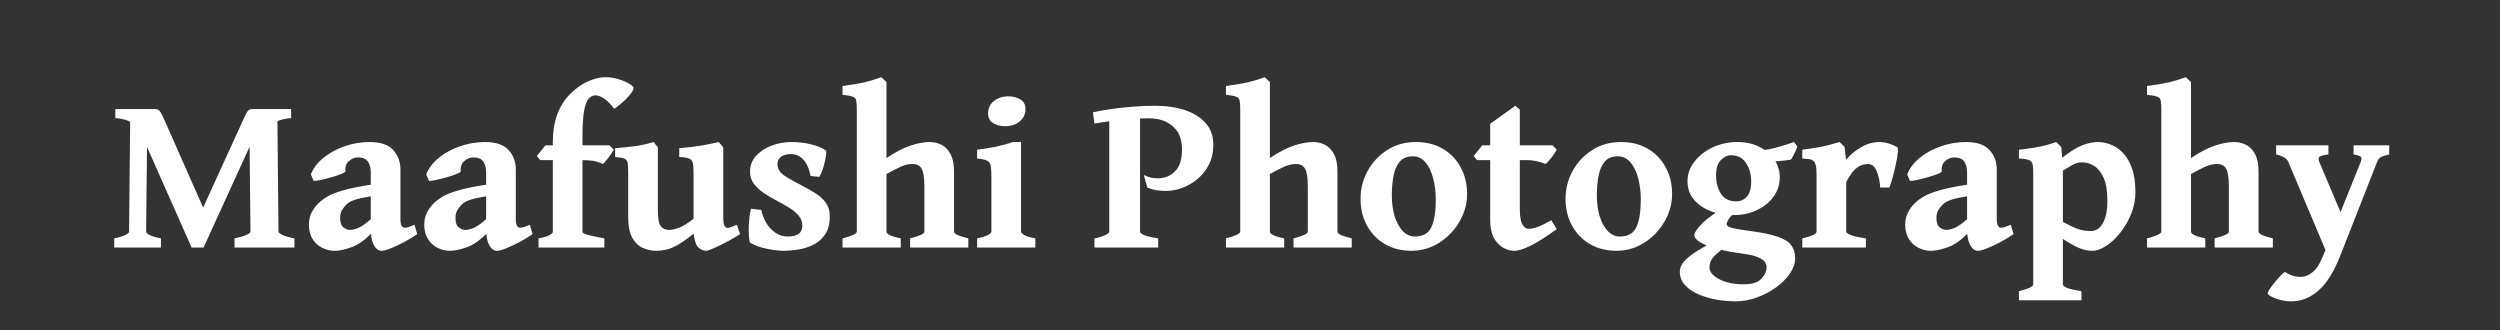 <svg width="2000" height="264" viewBox="0 0 2000 264" fill="none" xmlns="http://www.w3.org/2000/svg">
<rect x="0" y="0" width="2000" height="264" fill="#333333" stroke="none"/>
<path d="M187.635 198V190.705C191.619 189.885 194.725 188.977 196.951 187.98C199.236 186.984 200.379 186.105 200.379 185.344L199.5 99.826L221.912 94.816L222.791 185.344C222.791 186.047 223.846 186.926 225.955 187.98C228.123 188.977 231.316 189.885 235.535 190.705V198H187.635ZM232.898 94.553C230.906 94.553 228.445 94.934 225.516 95.695C222.586 96.457 219.598 97.541 216.551 98.947C213.504 100.295 210.75 101.936 208.289 103.869C205.828 105.744 204.07 107.824 203.016 110.109L162.85 198H162.498C161.619 193.078 160.74 189.152 159.861 186.223C159.041 183.293 158.455 181.008 158.104 179.367C157.811 177.668 157.928 176.203 158.455 174.973L195.105 94.641C196.629 91.184 197.801 89.103 198.621 88.4C199.5 87.639 200.496 87.258 201.609 87.258H232.898V94.553ZM166.365 174.797C167.186 176.613 167.098 179.104 166.102 182.268C165.164 185.373 163.963 190.617 162.498 198H153.27L113.104 107.385C111.58 103.869 109.588 101.203 107.127 99.387C104.666 97.512 102.117 96.252 99.481 95.607C96.844 94.904 94.441 94.553 92.273 94.553V87.258H124.441C125.613 87.258 126.639 87.697 127.518 88.576C128.396 89.455 129.539 91.477 130.945 94.641L166.365 174.797ZM91.394 198V190.705C95.379 189.885 98.338 188.977 100.271 187.98C102.264 186.984 103.26 186.105 103.26 185.344L104.139 96.398L117.85 94.201L116.883 185.344C116.883 186.047 117.791 186.926 119.607 187.98C121.482 188.977 124.529 189.885 128.748 190.705V198H91.394ZM333.797 187.277C330.516 189.562 326.941 191.73 323.074 193.781C319.266 195.773 315.75 197.414 312.527 198.703C309.305 199.992 306.902 200.637 305.32 200.637C302.801 200.637 300.721 199.113 299.08 196.066C297.439 192.961 296.619 188.801 296.619 183.586V138.059C296.619 134.543 295.887 131.643 294.422 129.357C292.957 127.072 290.232 125.93 286.248 125.93C283.787 125.93 281.414 126.896 279.129 128.83C276.902 130.764 275.965 133.488 276.316 137.004C276.375 137.531 275.262 138.264 272.977 139.201C270.691 140.139 267.938 141.047 264.715 141.926C261.551 142.805 258.621 143.537 255.926 144.123C253.23 144.65 251.531 144.826 250.828 144.65L248.719 139.465C250.652 134.543 253.992 130.148 258.738 126.281C263.543 122.355 269.168 119.279 275.613 117.053C282.117 114.768 288.855 113.625 295.828 113.625C304.441 113.625 310.682 115.764 314.549 120.041C318.416 124.26 320.35 129.387 320.35 135.422V175.324C320.35 179.895 321.521 182.18 323.865 182.18C324.686 182.18 325.594 182.033 326.59 181.74C327.586 181.389 329.256 180.744 331.6 179.807L333.797 187.277ZM297.498 156.867C291.053 157.922 286.424 158.947 283.611 159.943C280.799 160.881 278.66 162.082 277.195 163.547C275.672 165.07 274.441 166.652 273.504 168.293C272.566 169.934 272.098 171.955 272.098 174.357C272.098 178.107 273.006 180.656 274.822 182.004C276.639 183.293 278.309 183.938 279.832 183.938C281.707 183.938 283.963 183.41 286.6 182.355C289.236 181.301 292.869 178.723 297.498 174.621L298.201 185.52C292.693 191.438 287.215 195.451 281.766 197.561C276.316 199.611 271.6 200.637 267.615 200.637C264.217 200.637 260.936 199.846 257.771 198.264C254.666 196.74 252.117 194.426 250.125 191.32C248.133 188.215 247.137 184.406 247.137 179.895C247.137 176.086 247.84 172.834 249.246 170.139C250.652 167.385 252.439 164.924 254.607 162.756C256.541 160.822 258.943 159.006 261.814 157.307C264.686 155.549 268.904 153.879 274.471 152.297C280.037 150.656 287.713 149.104 297.498 147.639V156.867ZM426.082 187.277C422.801 189.562 419.227 191.73 415.359 193.781C411.551 195.773 408.035 197.414 404.812 198.703C401.59 199.992 399.188 200.637 397.605 200.637C395.086 200.637 393.006 199.113 391.365 196.066C389.725 192.961 388.904 188.801 388.904 183.586V138.059C388.904 134.543 388.172 131.643 386.707 129.357C385.242 127.072 382.518 125.93 378.533 125.93C376.072 125.93 373.699 126.896 371.414 128.83C369.188 130.764 368.25 133.488 368.602 137.004C368.66 137.531 367.547 138.264 365.262 139.201C362.977 140.139 360.223 141.047 357 141.926C353.836 142.805 350.906 143.537 348.211 144.123C345.516 144.65 343.816 144.826 343.113 144.65L341.004 139.465C342.938 134.543 346.277 130.148 351.023 126.281C355.828 122.355 361.453 119.279 367.898 117.053C374.402 114.768 381.141 113.625 388.113 113.625C396.727 113.625 402.967 115.764 406.834 120.041C410.701 124.26 412.635 129.387 412.635 135.422V175.324C412.635 179.895 413.807 182.18 416.15 182.18C416.971 182.18 417.879 182.033 418.875 181.74C419.871 181.389 421.541 180.744 423.885 179.807L426.082 187.277ZM389.783 156.867C383.338 157.922 378.709 158.947 375.896 159.943C373.084 160.881 370.945 162.082 369.48 163.547C367.957 165.07 366.727 166.652 365.789 168.293C364.852 169.934 364.383 171.955 364.383 174.357C364.383 178.107 365.291 180.656 367.107 182.004C368.924 183.293 370.594 183.938 372.117 183.938C373.992 183.938 376.248 183.41 378.885 182.355C381.521 181.301 385.154 178.723 389.783 174.621L390.486 185.52C384.979 191.438 379.5 195.451 374.051 197.561C368.602 199.611 363.885 200.637 359.9 200.637C356.502 200.637 353.221 199.846 350.057 198.264C346.951 196.74 344.402 194.426 342.41 191.32C340.418 188.215 339.422 184.406 339.422 179.895C339.422 176.086 340.125 172.834 341.531 170.139C342.938 167.385 344.725 164.924 346.893 162.756C348.826 160.822 351.229 159.006 354.1 157.307C356.971 155.549 361.189 153.879 366.756 152.297C372.322 150.656 379.998 149.104 389.783 147.639V156.867ZM506.854 70.207C506.854 71.32 506.209 72.756 504.92 74.514C503.689 76.213 502.166 77.941 500.35 79.699C498.533 81.457 496.775 83.01 495.076 84.357C493.436 85.705 492.176 86.584 491.297 86.994C488.543 83.186 485.848 80.461 483.211 78.82C480.633 77.121 478.348 76.272 476.355 76.272C474.363 76.272 472.576 77.15 470.994 78.908C469.412 80.607 468.182 83.801 467.303 88.488C466.424 93.176 465.984 99.914 465.984 108.703V116.262H487.605L491.033 119.689C489.92 121.74 488.455 123.938 486.639 126.281C484.881 128.566 483.475 130.207 482.42 131.203C481.072 130.5 479.168 129.826 476.707 129.182C474.246 128.479 470.672 128.127 465.984 128.127V185.52C465.984 186.223 467.186 186.955 469.588 187.717C471.99 188.42 476.619 189.416 483.475 190.705V198H430.828V190.705C434.812 190.002 437.713 189.152 439.529 188.156C441.346 187.102 442.254 186.223 442.254 185.52V128.127H432.234L429.51 124.787L436.365 116.262H442.254V113.537C442.254 97.248 446.912 84.445 456.229 75.129C460.916 70.441 465.75 67.043 470.73 64.934C475.711 62.824 480.193 61.77 484.178 61.77C488.045 61.77 491.707 62.326 495.164 63.44C498.621 64.553 501.434 65.783 503.602 67.131C505.77 68.478 506.854 69.504 506.854 70.207ZM592.107 187.277C589.236 189.152 585.838 191.145 581.912 193.254C578.045 195.305 574.5 197.033 571.277 198.439C568.055 199.904 565.945 200.637 564.949 200.637C562.898 200.637 560.906 199.846 558.973 198.264C557.039 196.74 555.662 192.961 554.842 186.926C549.979 190.91 545.789 193.898 542.273 195.891C538.816 197.824 535.74 199.084 533.045 199.67C530.35 200.314 527.742 200.637 525.223 200.637C521.59 200.637 518.016 199.904 514.5 198.439C511.043 196.975 508.172 194.279 505.887 190.354C503.66 186.428 502.547 180.803 502.547 173.479V138.146C502.547 134.396 502.4 131.73 502.107 130.148C501.814 128.508 500.936 127.424 499.471 126.896C498.006 126.369 495.545 125.93 492.088 125.578V118.547C498.533 118.02 503.982 117.463 508.436 116.877C512.947 116.232 517.781 115.148 522.938 113.625L526.277 117.932V167.766C526.277 174.68 527.068 179.104 528.65 181.037C530.232 182.971 532.459 183.938 535.33 183.938C537.381 183.938 539.959 183.381 543.064 182.268C546.229 181.154 550.154 178.723 554.842 174.973V138.146C554.842 134.631 554.637 132.023 554.227 130.324C553.816 128.566 552.82 127.395 551.238 126.809C549.656 126.164 547.049 125.754 543.416 125.578V118.547C549.861 118.02 555.604 117.346 560.643 116.525C565.74 115.646 570.545 114.68 575.057 113.625L578.572 117.932V172.16C578.572 175.734 578.719 178.078 579.012 179.191C579.305 180.305 579.832 181.184 580.594 181.828C581.238 182.355 582.117 182.473 583.23 182.18C584.402 181.887 586.482 181.096 589.471 179.807L592.107 187.277ZM663.826 173.127C663.826 179.338 662.479 184.289 659.783 187.98C657.146 191.672 653.836 194.426 649.852 196.242C645.867 198.059 641.824 199.23 637.723 199.758C633.68 200.344 630.252 200.637 627.439 200.637C623.338 200.637 618.738 200.109 613.641 199.055C608.602 198.059 604.119 196.447 600.193 194.221C599.725 193.928 599.373 192.199 599.139 189.035C598.904 185.871 598.904 182.209 599.139 178.049C599.432 173.889 599.988 170.197 600.809 166.975L608.982 167.941C610.564 174.621 613.289 179.836 617.156 183.586C621.023 187.336 625.33 189.211 630.076 189.211C637.928 189.211 641.854 186.369 641.854 180.686C641.854 177.521 640.857 174.768 638.865 172.424C636.873 170.08 634.266 167.941 631.043 166.008C627.879 164.074 624.51 162.17 620.936 160.295C617.713 158.596 614.49 156.691 611.268 154.582C608.045 152.414 605.35 149.924 603.182 147.111C601.072 144.299 600.018 141.047 600.018 137.355C600.018 132.492 601.6 128.303 604.764 124.787C607.986 121.213 612.117 118.459 617.156 116.525C622.254 114.592 627.586 113.625 633.152 113.625C638.602 113.625 643.846 114.24 648.885 115.471C653.924 116.701 657.85 118.342 660.662 120.393C661.014 120.686 661.102 121.711 660.926 123.469C660.75 125.227 660.369 127.307 659.783 129.709C659.256 132.053 658.582 134.338 657.762 136.564C657 138.732 656.209 140.373 655.389 141.486L648.445 140.783C647.449 135.275 645.604 130.998 642.908 127.951C640.213 124.846 636.785 123.293 632.625 123.293C629.227 123.293 626.59 124.025 624.715 125.49C622.898 126.896 621.99 128.801 621.99 131.203C621.99 134.777 623.631 137.736 626.912 140.08C630.193 142.365 635.32 145.295 642.293 148.869C645.691 150.568 649.031 152.473 652.312 154.582C655.652 156.633 658.406 159.152 660.574 162.141C662.742 165.07 663.826 168.732 663.826 173.127ZM728.074 198V190.705C732.293 189.592 735.252 188.625 736.951 187.805C738.65 186.926 739.5 186.105 739.5 185.344V149.396C739.5 142.248 738.768 137.443 737.303 134.982C735.896 132.463 733.465 131.203 730.008 131.203C726.844 131.203 723.68 131.936 720.516 133.4C717.41 134.807 713.631 136.74 709.178 139.201V185.344C709.178 187.336 712.986 189.123 720.604 190.705V198H674.021V190.705C681.639 188.713 685.447 186.926 685.447 185.344V87.434C685.447 84.152 685.271 81.779 684.92 80.314C684.627 78.85 683.689 77.853 682.107 77.326C680.525 76.74 677.83 76.242 674.021 75.832V68.801C681.17 67.863 686.971 66.897 691.424 65.9C695.877 64.846 700.418 63.469 705.047 61.77L709.178 65.637V126.457C716.443 121.594 722.889 118.254 728.514 116.438C734.139 114.562 739.236 113.625 743.807 113.625C747.205 113.625 750.369 114.387 753.299 115.91C756.229 117.375 758.602 119.836 760.418 123.293C762.293 126.75 763.23 131.408 763.23 137.268V185.344C763.23 186.105 763.963 186.896 765.428 187.717C766.951 188.537 770.027 189.533 774.656 190.705V198H728.074ZM820.359 87.17C820.359 91.33 818.807 94.67 815.701 97.189C812.654 99.709 808.787 100.969 804.1 100.969C800.643 100.969 797.508 100.178 794.695 98.596C791.883 96.955 790.477 94.348 790.477 90.773C790.477 86.555 792.059 83.215 795.223 80.754C798.387 78.293 802.225 77.062 806.736 77.062C810.135 77.062 813.24 77.853 816.053 79.436C818.924 80.959 820.359 83.537 820.359 87.17ZM781.688 198V190.705C785.672 189.885 788.572 188.977 790.389 187.98C792.205 186.984 793.113 186.105 793.113 185.344V141.75C793.113 137.707 792.938 134.689 792.586 132.697C792.293 130.705 791.355 129.328 789.773 128.566C788.191 127.746 785.496 127.16 781.688 126.809V119.777C787.137 119.074 792.205 118.254 796.893 117.316C801.58 116.32 806.062 115.09 810.34 113.625H816.844V185.344C816.844 186.047 817.664 186.926 819.305 187.98C821.004 188.977 823.992 189.885 828.27 190.705V198H781.688ZM970.652 115.734C970.652 121.828 969.451 127.189 967.049 131.818C964.705 136.389 961.629 140.227 957.82 143.332C954.07 146.438 949.998 148.781 945.604 150.363C941.209 151.945 936.99 152.736 932.947 152.736C930.252 152.736 927.557 152.531 924.861 152.121C922.225 151.652 919.91 150.979 917.918 150.1L915.018 139.992C917.42 141.105 919.471 141.838 921.17 142.189C922.869 142.482 924.744 142.629 926.795 142.629C931.775 142.629 936.141 140.812 939.891 137.18C943.699 133.547 945.604 127.6 945.604 119.338C945.604 111.486 943.201 105.422 938.396 101.145C933.592 96.809 927.088 94.641 918.885 94.641C914.783 94.641 910.066 94.846 904.734 95.256C899.461 95.666 894.217 96.193 889.002 96.838C883.846 97.482 879.363 98.156 875.555 98.859L874.324 89.894C878.719 88.84 883.729 87.932 889.354 87.17C895.037 86.35 900.867 85.734 906.844 85.324C912.879 84.856 918.562 84.621 923.895 84.621C933.211 84.621 941.355 85.822 948.328 88.225C955.359 90.627 960.838 94.143 964.764 98.772C968.689 103.342 970.652 108.996 970.652 115.734ZM875.555 198V190.705C879.539 189.885 882.498 188.977 884.432 187.98C886.424 186.984 887.42 186.105 887.42 185.344V94.289H912.029V185.344C912.029 186.047 912.908 186.867 914.666 187.805C916.482 188.742 920.438 189.709 926.531 190.705V198H875.555ZM1034.81 198V190.705C1039.03 189.592 1041.99 188.625 1043.69 187.805C1045.39 186.926 1046.24 186.105 1046.24 185.344V149.396C1046.24 142.248 1045.51 137.443 1044.04 134.982C1042.63 132.463 1040.2 131.203 1036.75 131.203C1033.58 131.203 1030.42 131.936 1027.25 133.4C1024.15 134.807 1020.37 136.74 1015.92 139.201V185.344C1015.92 187.336 1019.72 189.123 1027.34 190.705V198H980.76V190.705C988.377 188.713 992.186 186.926 992.186 185.344V87.434C992.186 84.152 992.01 81.779 991.658 80.314C991.365 78.85 990.428 77.853 988.846 77.326C987.264 76.74 984.568 76.242 980.76 75.832V68.801C987.908 67.863 993.709 66.897 998.162 65.9C1002.62 64.846 1007.16 63.469 1011.79 61.77L1015.92 65.637V126.457C1023.18 121.594 1029.63 118.254 1035.25 116.438C1040.88 114.562 1045.97 113.625 1050.54 113.625C1053.94 113.625 1057.11 114.387 1060.04 115.91C1062.97 117.375 1065.34 119.836 1067.16 123.293C1069.03 126.75 1069.97 131.408 1069.97 137.268V185.344C1069.97 186.105 1070.7 186.896 1072.17 187.717C1073.69 188.537 1076.77 189.533 1081.39 190.705V198H1034.81ZM1173.68 155.373C1173.68 161.232 1172.51 166.857 1170.16 172.248C1167.82 177.639 1164.6 182.473 1160.5 186.75C1156.39 191.027 1151.68 194.426 1146.35 196.945C1141.01 199.406 1135.36 200.637 1129.38 200.637C1121.12 200.637 1113.91 198.82 1107.76 195.188C1101.67 191.555 1096.92 186.604 1093.52 180.334C1090.12 174.064 1088.43 166.945 1088.43 158.977C1088.43 151.184 1090.27 143.859 1093.96 137.004C1097.71 130.09 1102.93 124.465 1109.61 120.129C1116.29 115.793 1124.02 113.625 1132.81 113.625C1141.07 113.625 1148.25 115.441 1154.34 119.074C1160.5 122.707 1165.24 127.658 1168.58 133.928C1171.98 140.197 1173.68 147.346 1173.68 155.373ZM1148.63 159.768C1148.63 153.557 1147.93 147.844 1146.52 142.629C1145.17 137.355 1143.12 133.107 1140.37 129.885C1137.67 126.662 1134.3 125.051 1130.26 125.051C1125.81 125.051 1122.35 126.428 1119.89 129.182C1117.49 131.936 1115.82 135.686 1114.88 140.432C1113.94 145.119 1113.47 150.451 1113.47 156.428C1113.47 162.58 1114.24 168.146 1115.76 173.127C1117.34 178.049 1119.51 181.975 1122.26 184.904C1125.08 187.775 1128.27 189.211 1131.84 189.211C1138.41 189.211 1142.83 186.691 1145.12 181.652C1147.46 176.613 1148.63 169.318 1148.63 159.768ZM1245.4 183.322C1237.02 189.357 1230.08 193.752 1224.57 196.506C1219.12 199.26 1214.84 200.637 1211.74 200.637C1206.4 200.637 1201.8 198.557 1197.94 194.396C1194.07 190.236 1192.14 184.084 1192.14 175.939V128.127H1181.68L1178.95 124.787L1185.81 116.262H1192.14V99.035L1212.26 84.621L1215.87 87.697V116.262H1241.97L1245.4 119.689C1244.29 121.74 1242.82 123.938 1241 126.281C1239.19 128.566 1237.69 130.207 1236.52 131.203C1235.12 130.5 1233.01 129.826 1230.19 129.182C1227.44 128.479 1224.77 128.127 1222.2 128.127H1215.87V167.502C1215.87 173.186 1216.54 177.199 1217.89 179.543C1219.29 181.887 1220.88 183.059 1222.63 183.059C1224.69 183.059 1227.03 182.619 1229.67 181.74C1232.3 180.803 1236.11 178.957 1241.09 176.203L1245.4 183.322ZM1337.68 155.373C1337.68 161.232 1336.51 166.857 1334.17 172.248C1331.82 177.639 1328.6 182.473 1324.5 186.75C1320.4 191.027 1315.68 194.426 1310.35 196.945C1305.02 199.406 1299.36 200.637 1293.39 200.637C1285.12 200.637 1277.92 198.82 1271.77 195.188C1265.67 191.555 1260.93 186.604 1257.53 180.334C1254.13 174.064 1252.43 166.945 1252.43 158.977C1252.43 151.184 1254.28 143.859 1257.97 137.004C1261.72 130.09 1266.93 124.465 1273.61 120.129C1280.29 115.793 1288.03 113.625 1296.81 113.625C1305.08 113.625 1312.25 115.441 1318.35 119.074C1324.5 122.707 1329.25 127.658 1332.59 133.928C1335.98 140.197 1337.68 147.346 1337.68 155.373ZM1312.63 159.768C1312.63 153.557 1311.93 147.844 1310.53 142.629C1309.18 137.355 1307.13 133.107 1304.37 129.885C1301.68 126.662 1298.31 125.051 1294.27 125.051C1289.81 125.051 1286.36 126.428 1283.89 129.182C1281.49 131.936 1279.82 135.686 1278.88 140.432C1277.95 145.119 1277.48 150.451 1277.48 156.428C1277.48 162.58 1278.24 168.146 1279.76 173.127C1281.35 178.049 1283.51 181.975 1286.27 184.904C1289.08 187.775 1292.27 189.211 1295.85 189.211C1302.41 189.211 1306.83 186.691 1309.12 181.652C1311.46 176.613 1312.63 169.318 1312.63 159.768ZM1436.12 206.789C1436.12 210.715 1434.74 214.699 1431.99 218.742C1429.24 222.785 1425.54 226.477 1420.92 229.816C1416.35 233.215 1411.22 235.939 1405.54 237.99C1399.91 240.041 1394.2 241.066 1388.4 241.066C1383.65 241.066 1378.67 240.627 1373.46 239.748C1368.3 238.869 1363.46 237.463 1358.95 235.529C1354.5 233.654 1350.87 231.193 1348.05 228.146C1345.24 225.158 1343.84 221.525 1343.84 217.248C1343.84 215.08 1344.6 212.854 1346.12 210.568C1347.7 208.283 1350.54 205.705 1354.65 202.834C1358.81 199.963 1364.7 196.564 1372.31 192.639C1372.31 192.639 1373.22 192.697 1375.04 192.814C1376.91 192.932 1378.79 193.195 1380.66 193.605C1382.54 193.957 1383.56 194.543 1383.74 195.363C1378.64 198.645 1374.95 201.398 1372.66 203.625C1370.38 205.91 1368.94 207.844 1368.36 209.426C1367.83 211.008 1367.57 212.473 1367.57 213.82C1367.57 217.395 1370.14 220.559 1375.3 223.312C1380.46 226.066 1387.02 227.443 1394.99 227.443C1401.61 227.443 1406.3 225.979 1409.05 223.049C1411.86 220.119 1413.27 216.955 1413.27 213.557C1413.27 212.268 1412.8 210.92 1411.86 209.514C1410.93 208.166 1408.99 206.877 1406.06 205.646C1403.19 204.475 1398.8 203.508 1392.88 202.746C1381.39 201.223 1372.28 199.113 1365.54 196.418C1358.81 193.664 1355.44 190.881 1355.44 188.068C1355.44 186.545 1356.96 184.055 1360.01 180.598C1363.05 177.082 1367.98 173.127 1374.77 168.732L1391.65 167.238C1386.84 170.754 1383.91 173.479 1382.86 175.412C1381.8 177.346 1381.28 178.547 1381.28 179.016C1381.28 179.66 1381.57 180.275 1382.16 180.861C1382.8 181.447 1384.44 182.062 1387.08 182.707C1389.77 183.293 1394.17 183.996 1400.26 184.816C1409.7 186.047 1416.99 187.57 1422.15 189.387C1427.36 191.145 1430.99 193.43 1433.04 196.242C1435.1 199.055 1436.12 202.57 1436.12 206.789ZM1437.79 117.141C1437.56 118.312 1436.88 120.012 1435.77 122.238C1434.71 124.406 1433.72 126.223 1432.78 127.688C1429.62 128.215 1426.25 128.625 1422.67 128.918C1419.16 129.211 1414.91 129.27 1409.93 129.094L1406.68 120.568C1412.24 120.1 1417.69 119.074 1423.03 117.492C1428.42 115.91 1432.46 114.621 1435.15 113.625L1437.79 117.141ZM1423.82 141.662C1423.82 147.639 1422.12 152.912 1418.72 157.482C1415.38 162.053 1410.9 165.627 1405.27 168.205C1399.71 170.783 1393.55 172.072 1386.81 172.072C1379.9 172.072 1373.66 170.959 1368.09 168.732C1362.53 166.506 1358.1 163.371 1354.82 159.328C1351.6 155.285 1349.99 150.539 1349.99 145.09C1349.99 139.348 1351.83 134.104 1355.53 129.357C1359.22 124.553 1364.08 120.744 1370.12 117.932C1376.21 115.061 1382.83 113.625 1389.98 113.625C1396.6 113.625 1402.43 114.914 1407.47 117.492C1412.57 120.012 1416.55 123.41 1419.42 127.688C1422.35 131.906 1423.82 136.564 1423.82 141.662ZM1400.96 145.266C1400.96 139.465 1399.59 134.514 1396.83 130.412C1394.08 126.252 1390.07 124.172 1384.79 124.172C1381.92 124.172 1379.2 125.49 1376.62 128.127C1374.1 130.705 1372.84 134.689 1372.84 140.08C1372.84 145.881 1374.13 150.832 1376.71 154.934C1379.29 159.035 1383.39 161.086 1389.01 161.086C1392.47 161.086 1395.31 159.797 1397.54 157.219C1399.82 154.641 1400.96 150.656 1400.96 145.266ZM1517.86 117.756C1518.39 118.107 1518.5 119.66 1518.21 122.414C1517.92 125.109 1517.36 128.303 1516.54 131.994C1515.78 135.686 1514.9 139.23 1513.9 142.629C1512.97 145.969 1512.15 148.43 1511.44 150.012H1504.15C1503.91 145.266 1503.01 140.959 1501.42 137.092C1499.84 133.166 1497.5 131.203 1494.39 131.203C1492.99 131.203 1491.4 131.467 1489.65 131.994C1487.89 132.463 1485.96 133.693 1483.85 135.686C1481.74 137.678 1479.45 140.988 1476.99 145.617V185.344C1476.99 186.223 1478.22 187.131 1480.68 188.068C1483.2 189.006 1487.21 189.885 1492.72 190.705V198H1441.83V190.705C1449.45 188.947 1453.26 187.16 1453.26 185.344V140.344C1453.26 136.477 1453.05 133.781 1452.64 132.258C1452.23 130.734 1451.77 129.709 1451.24 129.182C1450.48 128.361 1449.54 127.805 1448.43 127.512C1447.31 127.219 1445.12 126.984 1441.83 126.809V119.777C1446.7 119.133 1450.65 118.547 1453.7 118.02C1456.75 117.492 1459.59 116.906 1462.22 116.262C1464.86 115.559 1468.03 114.68 1471.72 113.625L1475.67 117.58L1476.81 127.863C1479.98 123.996 1483.96 120.656 1488.77 117.844C1493.57 115.031 1498.49 113.625 1503.53 113.625C1505.88 113.625 1508.31 114.006 1510.83 114.768C1513.41 115.529 1515.75 116.525 1517.86 117.756ZM1610.85 187.277C1607.57 189.562 1603.99 191.73 1600.12 193.781C1596.32 195.773 1592.8 197.414 1589.58 198.703C1586.36 199.992 1583.95 200.637 1582.37 200.637C1579.85 200.637 1577.77 199.113 1576.13 196.066C1574.49 192.961 1573.67 188.801 1573.67 183.586V138.059C1573.67 134.543 1572.94 131.643 1571.47 129.357C1570.01 127.072 1567.28 125.93 1563.3 125.93C1560.84 125.93 1558.46 126.896 1556.18 128.83C1553.95 130.764 1553.02 133.488 1553.37 137.004C1553.43 137.531 1552.31 138.264 1550.03 139.201C1547.74 140.139 1544.99 141.047 1541.77 141.926C1538.6 142.805 1535.67 143.537 1532.98 144.123C1530.28 144.65 1528.58 144.826 1527.88 144.65L1525.77 139.465C1527.7 134.543 1531.04 130.148 1535.79 126.281C1540.59 122.355 1546.22 119.279 1552.66 117.053C1559.17 114.768 1565.91 113.625 1572.88 113.625C1581.49 113.625 1587.73 115.764 1591.6 120.041C1595.47 124.26 1597.4 129.387 1597.4 135.422V175.324C1597.4 179.895 1598.57 182.18 1600.92 182.18C1601.74 182.18 1602.64 182.033 1603.64 181.74C1604.64 181.389 1606.31 180.744 1608.65 179.807L1610.85 187.277ZM1574.55 156.867C1568.1 157.922 1563.47 158.947 1560.66 159.943C1557.85 160.881 1555.71 162.082 1554.25 163.547C1552.72 165.07 1551.49 166.652 1550.55 168.293C1549.62 169.934 1549.15 171.955 1549.15 174.357C1549.15 178.107 1550.06 180.656 1551.87 182.004C1553.69 183.293 1555.36 183.938 1556.88 183.938C1558.76 183.938 1561.01 183.41 1563.65 182.355C1566.29 181.301 1569.92 178.723 1574.55 174.621L1575.25 185.52C1569.74 191.438 1564.27 195.451 1558.82 197.561C1553.37 199.611 1548.65 200.637 1544.67 200.637C1541.27 200.637 1537.99 199.846 1534.82 198.264C1531.72 196.74 1529.17 194.426 1527.18 191.32C1525.18 188.215 1524.19 184.406 1524.19 179.895C1524.19 176.086 1524.89 172.834 1526.3 170.139C1527.7 167.385 1529.49 164.924 1531.66 162.756C1533.59 160.822 1535.99 159.006 1538.87 157.307C1541.74 155.549 1545.96 153.879 1551.52 152.297C1557.09 150.656 1564.76 149.104 1574.55 147.639V156.867ZM1673.87 200.637C1670.47 200.637 1667.04 199.934 1663.58 198.527C1660.18 197.18 1655.76 194.719 1650.31 191.145V227.443C1650.31 228.381 1651.39 229.318 1653.56 230.256C1655.79 231.193 1659.66 232.072 1665.16 232.893V240.188H1615.15V232.893C1622.77 231.076 1626.58 229.26 1626.58 227.443V138.146C1626.58 135.217 1626.4 132.961 1626.05 131.379C1625.7 129.797 1624.73 128.684 1623.15 128.039C1621.57 127.395 1618.9 126.984 1615.15 126.809V119.777C1620.19 119.191 1624.32 118.635 1627.55 118.107C1630.83 117.58 1633.76 116.965 1636.34 116.262C1638.97 115.559 1641.87 114.68 1645.04 113.625L1648.99 117.58L1649.78 126.193C1656.52 120.92 1662.06 117.521 1666.39 115.998C1670.79 114.416 1674.66 113.625 1678 113.625C1683.33 113.625 1688.28 115.031 1692.85 117.844C1697.48 120.598 1701.2 124.934 1704.01 130.852C1706.88 136.77 1708.32 144.445 1708.32 153.879C1708.32 159.855 1707.18 165.627 1704.89 171.193C1702.66 176.76 1699.76 181.77 1696.19 186.223C1692.62 190.676 1688.84 194.191 1684.85 196.77C1680.93 199.348 1677.26 200.637 1673.87 200.637ZM1665.96 129.885C1664.55 129.885 1663.32 130.002 1662.26 130.236C1661.21 130.412 1659.8 130.969 1658.04 131.906C1656.35 132.844 1653.77 134.367 1650.31 136.477V177.521C1654.71 179.865 1658.19 181.564 1660.77 182.619C1663.41 183.615 1665.6 184.23 1667.36 184.465C1669.18 184.699 1670.99 184.816 1672.81 184.816C1676.79 184.816 1679.96 182.707 1682.3 178.488C1684.71 174.27 1685.91 168.293 1685.91 160.559C1685.91 152.824 1684.91 146.73 1682.92 142.277C1680.93 137.824 1678.41 134.66 1675.36 132.785C1672.31 130.852 1669.18 129.885 1665.96 129.885ZM1771.69 198V190.705C1775.91 189.592 1778.87 188.625 1780.56 187.805C1782.26 186.926 1783.11 186.105 1783.11 185.344V149.396C1783.11 142.248 1782.38 137.443 1780.92 134.982C1779.51 132.463 1777.08 131.203 1773.62 131.203C1770.46 131.203 1767.29 131.936 1764.13 133.4C1761.02 134.807 1757.24 136.74 1752.79 139.201V185.344C1752.79 187.336 1756.6 189.123 1764.22 190.705V198H1717.63V190.705C1725.25 188.713 1729.06 186.926 1729.06 185.344V87.434C1729.06 84.152 1728.88 81.779 1728.53 80.314C1728.24 78.85 1727.3 77.853 1725.72 77.326C1724.14 76.74 1721.44 76.242 1717.63 75.832V68.801C1724.78 67.863 1730.58 66.897 1735.04 65.9C1739.49 64.846 1744.03 63.469 1748.66 61.77L1752.79 65.637V126.457C1760.06 121.594 1766.5 118.254 1772.13 116.438C1777.75 114.562 1782.85 113.625 1787.42 113.625C1790.82 113.625 1793.98 114.387 1796.91 115.91C1799.84 117.375 1802.21 119.836 1804.03 123.293C1805.91 126.75 1806.84 131.408 1806.84 137.268V185.344C1806.84 186.105 1807.58 186.896 1809.04 187.717C1810.56 188.537 1813.64 189.533 1818.27 190.705V198H1771.69ZM1911.35 123.557C1907.83 124.377 1905.49 125.168 1904.31 125.93C1903.2 126.633 1902.32 127.834 1901.68 129.533L1872.32 204.328C1867.28 217.219 1861.45 226.564 1854.83 232.365C1848.27 238.166 1840.97 241.066 1832.95 241.066C1829.96 241.066 1827.03 240.686 1824.16 239.924C1821.29 239.162 1818.91 238.254 1817.04 237.199C1815.11 236.203 1814.14 235.354 1814.14 234.65C1814.14 234.064 1814.67 232.951 1815.72 231.311C1816.78 229.729 1818.09 227.971 1819.68 226.037C1821.2 224.162 1822.72 222.404 1824.25 220.764C1825.77 219.182 1827 218.098 1827.94 217.512C1830.87 219.504 1833.83 220.734 1836.81 221.203C1839.86 221.73 1842.47 221.613 1844.64 220.852C1846.86 220.09 1849.09 218.684 1851.32 216.633C1853.54 214.641 1855.71 211.125 1857.82 206.086L1860.37 200.021L1830.66 129.533C1829.49 126.779 1826.24 124.787 1820.91 123.557V116.262H1862.74V123.557C1858.64 124.084 1856.21 124.758 1855.45 125.578C1854.69 126.34 1854.69 127.658 1855.45 129.533L1872.41 169.699L1888.58 129.533C1889.29 127.775 1889.37 126.486 1888.85 125.666C1888.32 124.846 1886.33 124.143 1882.87 123.557V116.262H1911.35V123.557Z" fill="white"/>
</svg>
